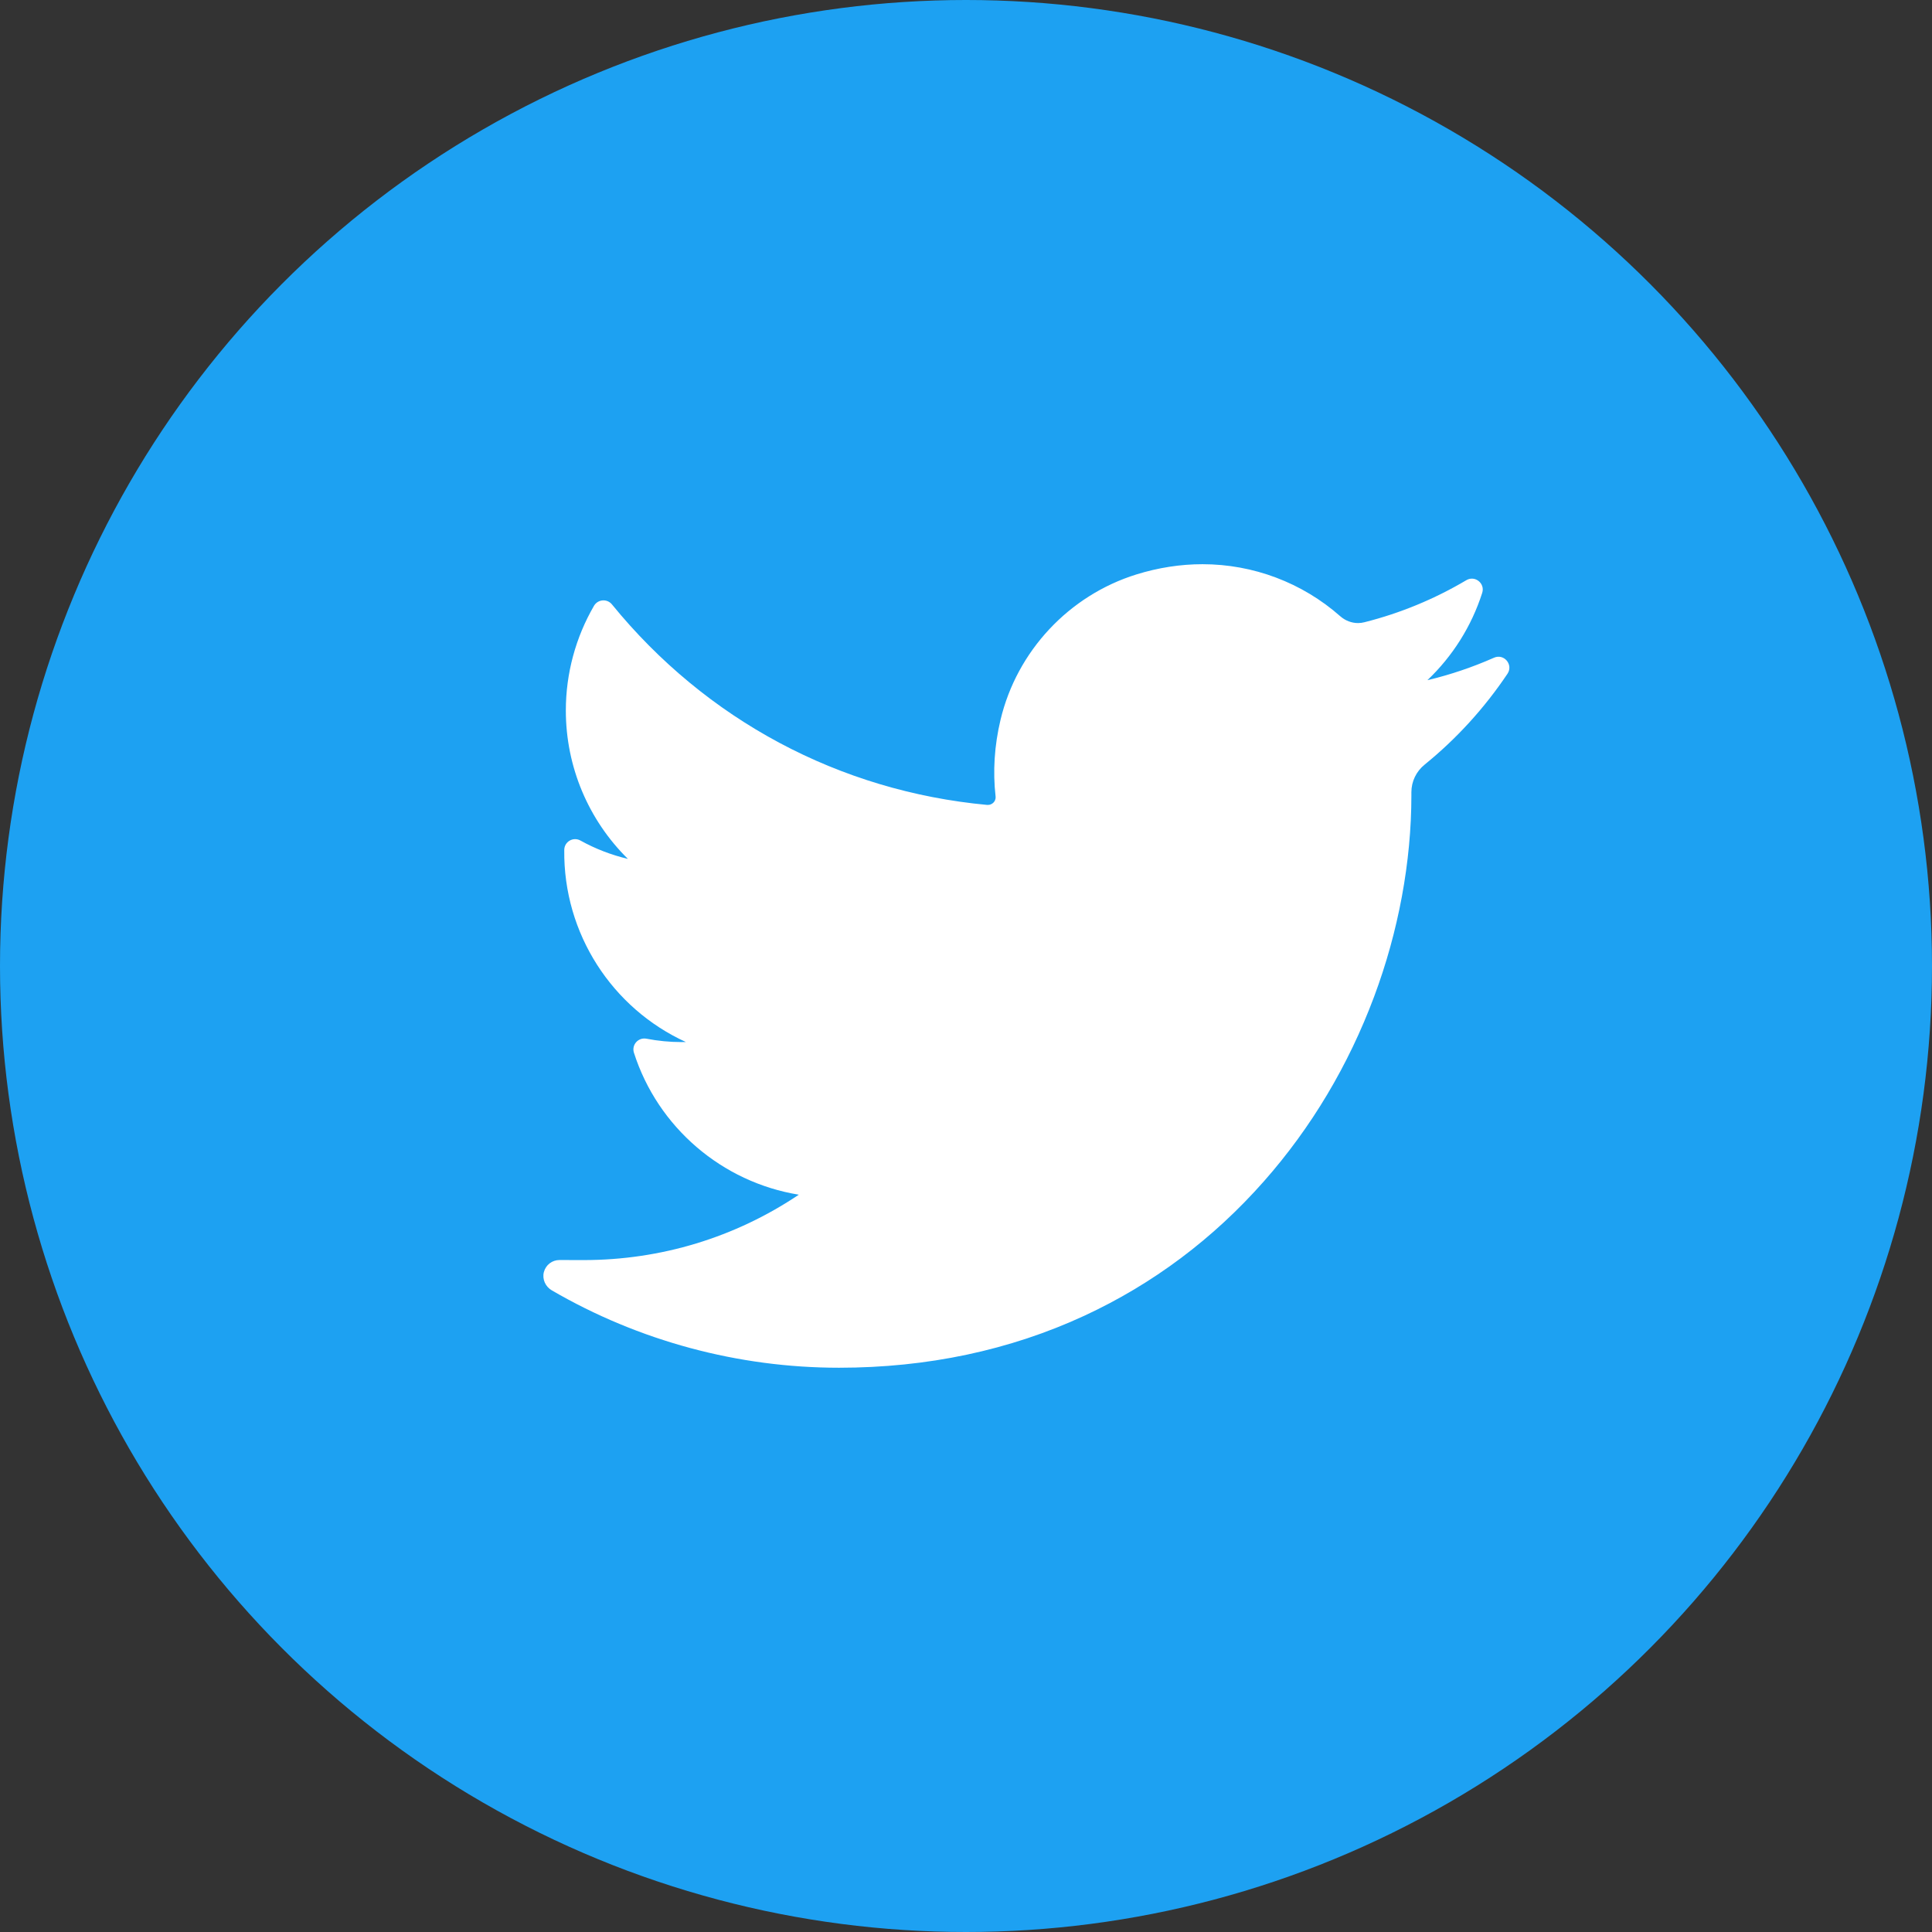 <svg width="32" height="32" viewBox="0 0 32 32" fill="none" xmlns="http://www.w3.org/2000/svg">
<rect x="0" y="0" width="32" height="32" fill="#333333" stroke="none"/>
<circle cx="16" cy="16" r="16" fill="#1DA1F2"/>
<path d="M24.745 10.894C24.39 11.051 24.021 11.176 23.642 11.266C24.06 10.869 24.373 10.373 24.55 9.82C24.601 9.662 24.429 9.525 24.287 9.61C23.76 9.922 23.192 10.157 22.6 10.306C22.566 10.315 22.53 10.32 22.494 10.32C22.387 10.32 22.282 10.28 22.199 10.207C21.569 9.651 20.758 9.345 19.917 9.345C19.553 9.345 19.185 9.402 18.824 9.514C17.706 9.861 16.843 10.784 16.572 11.922C16.47 12.349 16.443 12.776 16.49 13.192C16.495 13.24 16.473 13.273 16.459 13.289C16.434 13.316 16.4 13.332 16.364 13.332C16.36 13.332 16.355 13.332 16.351 13.332C13.903 13.104 11.695 11.925 10.135 10.01C10.055 9.913 9.903 9.925 9.839 10.033C9.534 10.558 9.372 11.157 9.372 11.768C9.372 12.703 9.748 13.584 10.4 14.226C10.126 14.161 9.86 14.059 9.614 13.922C9.494 13.855 9.347 13.941 9.346 14.077C9.329 15.466 10.142 16.703 11.36 17.259C11.336 17.26 11.311 17.26 11.287 17.26C11.094 17.26 10.898 17.241 10.706 17.204C10.571 17.179 10.458 17.306 10.5 17.437C10.895 18.671 11.958 19.581 13.231 19.788C12.175 20.497 10.945 20.871 9.666 20.871L9.267 20.87C9.144 20.87 9.04 20.951 9.008 21.07C8.978 21.187 9.034 21.311 9.139 21.372C10.581 22.211 12.226 22.654 13.897 22.654C15.359 22.654 16.727 22.364 17.962 21.792C19.095 21.267 20.096 20.517 20.937 19.563C21.721 18.674 22.333 17.647 22.758 16.512C23.163 15.43 23.377 14.276 23.377 13.174V13.121C23.377 12.944 23.457 12.777 23.597 12.664C24.127 12.234 24.588 11.727 24.969 11.159C25.069 11.009 24.911 10.82 24.745 10.894Z" fill="white"/>
</svg>
